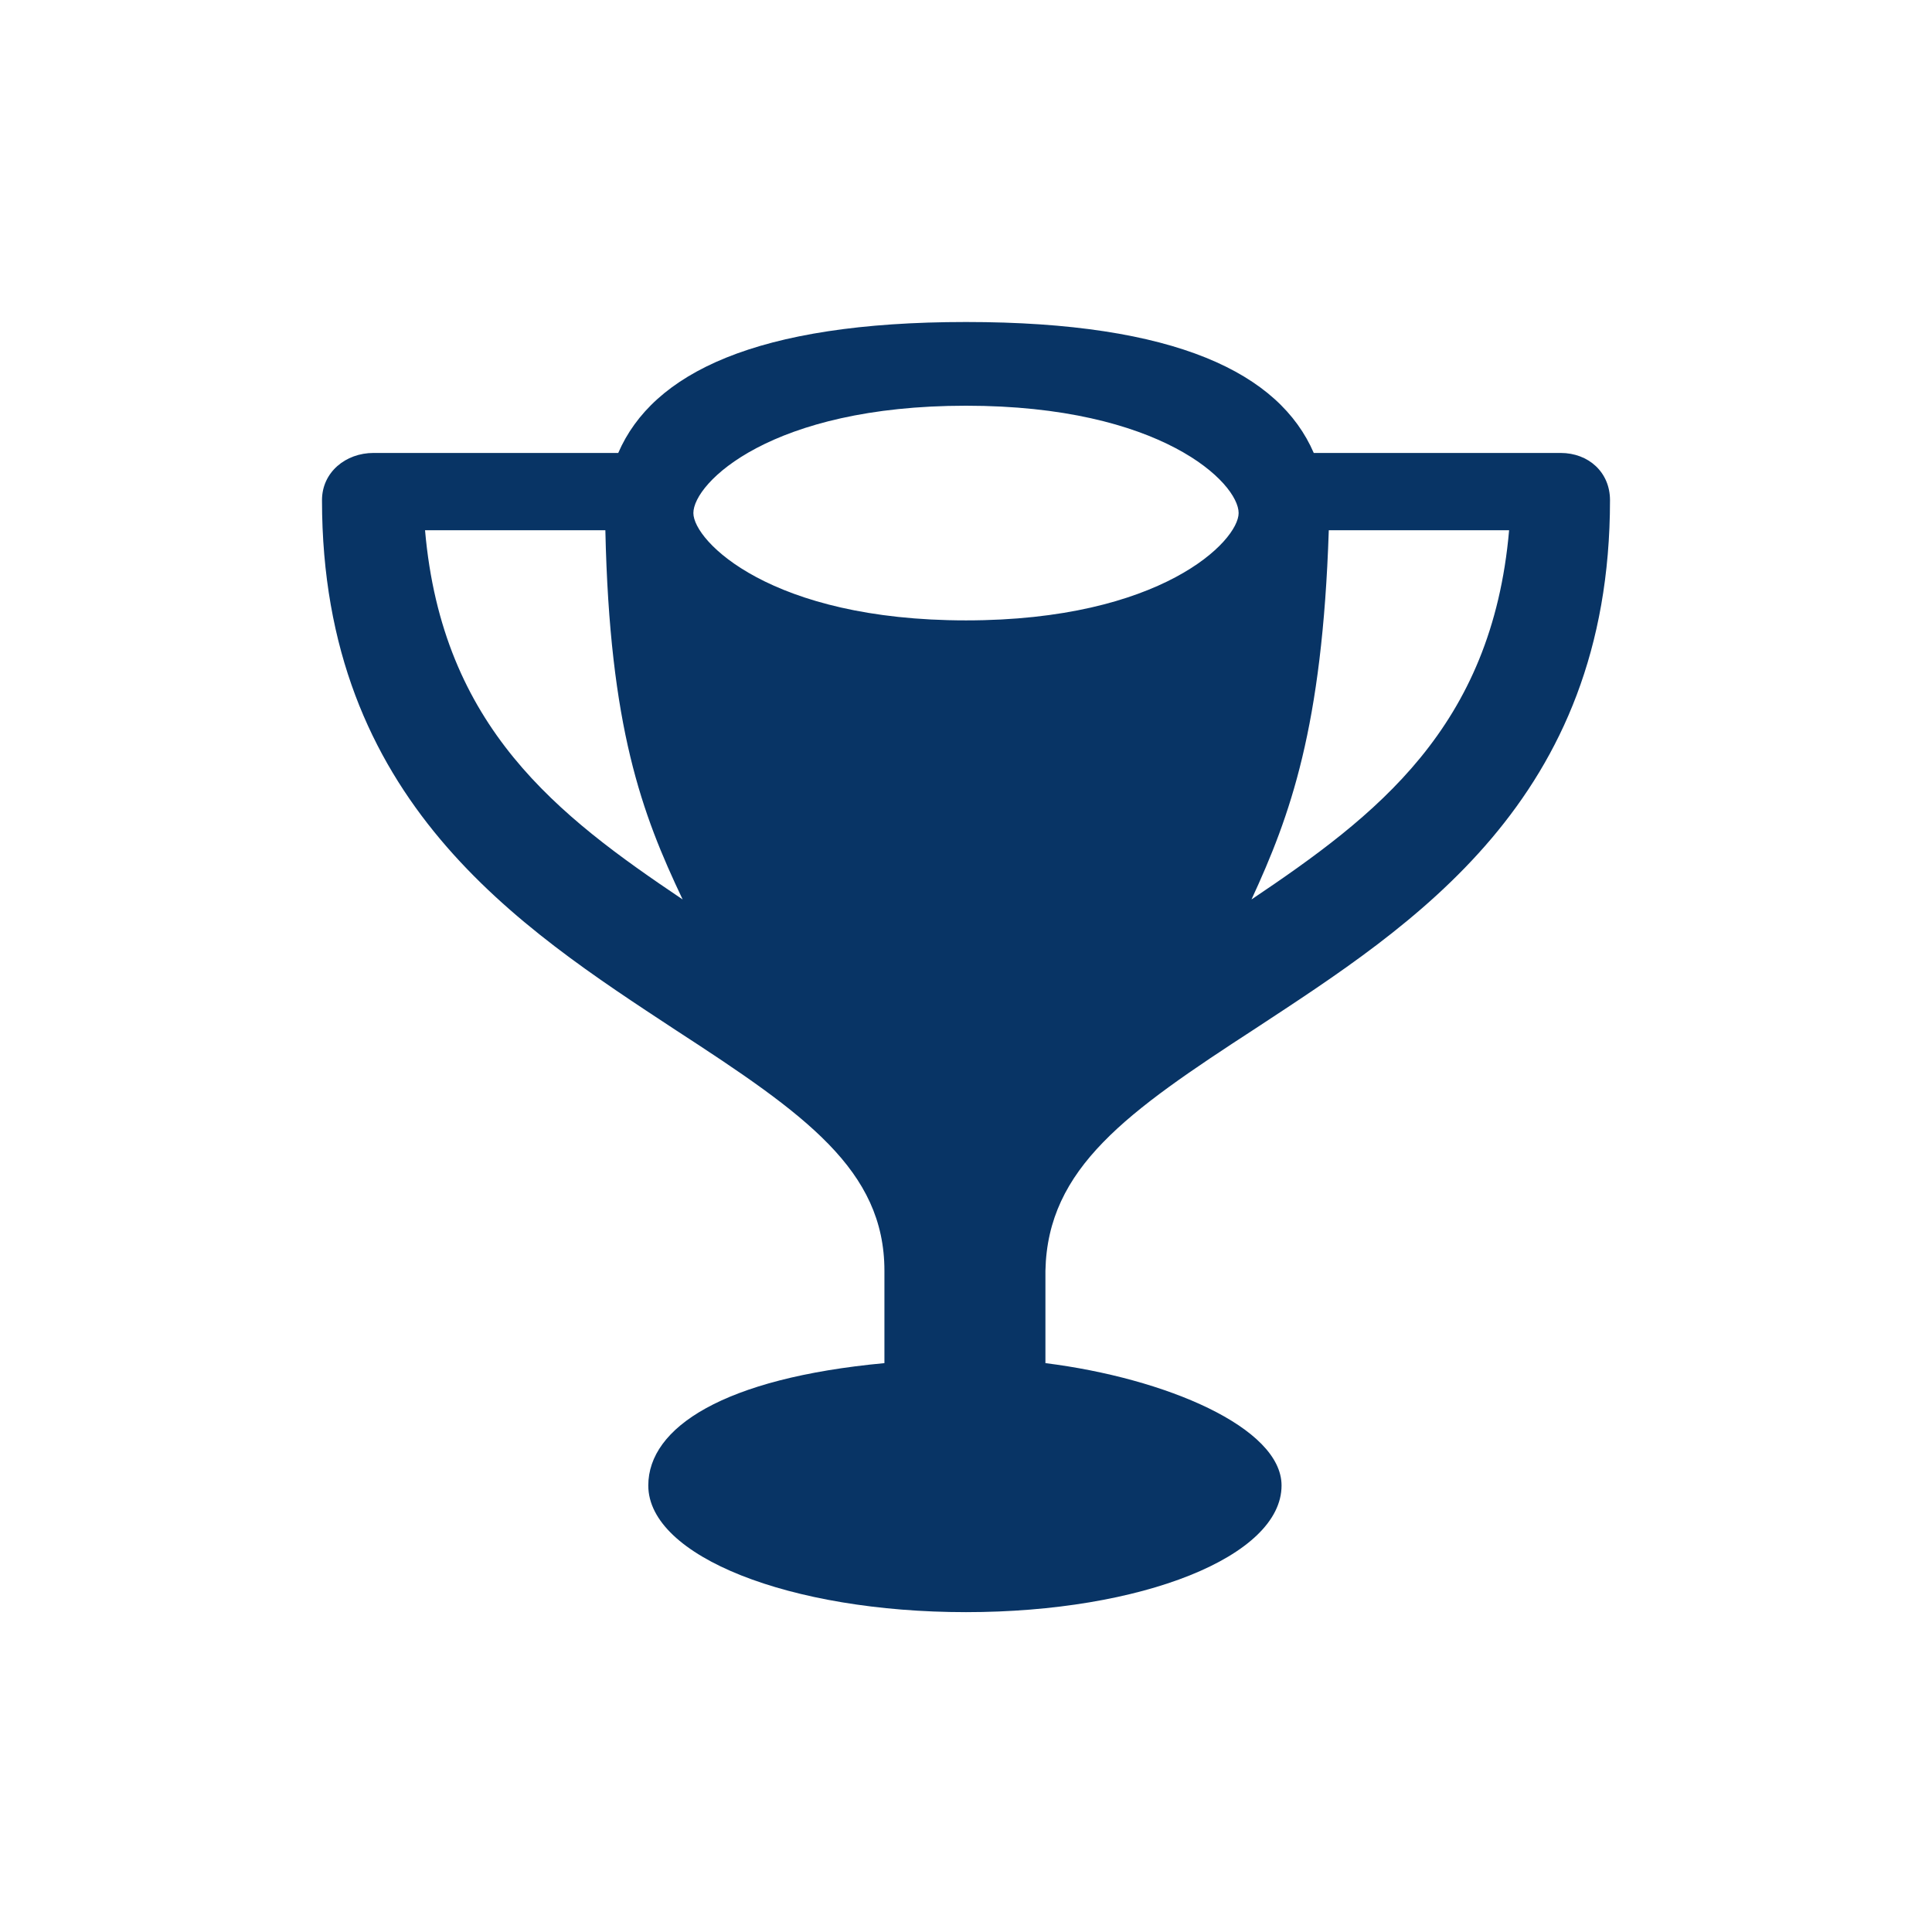 <?xml version="1.0" encoding="utf-8"?>
<!-- Generator: Adobe Illustrator 21.1.0, SVG Export Plug-In . SVG Version: 6.00 Build 0)  -->
<svg version="1.1" id="Ebene_1" xmlns="http://www.w3.org/2000/svg" xmlns:xlink="http://www.w3.org/1999/xlink" x="0px" y="0px"
	 viewBox="0 0 90 90" style="enable-background:new 0 0 90 90;" xml:space="preserve">
<style type="text/css">
	.st0{fill:#083465;}
</style>
<title>Adler_Web_Icons</title>
<g>
	<path class="st0" d="M45,28.9c-9.1,0-12.7-3.7-12.7-5c0-1.4,3.6-5,12.7-5c9.1,0,12.7,3.6,12.7,5C57.7,25.2,54.1,28.9,45,28.9
		L45,28.9z M19.8,24.7h8.4c0.2,9.2,1.7,13.2,3.6,17.2C26,38,20.6,33.9,19.8,24.7L19.8,24.7z M61.9,24.7h8.4
		c-0.8,9.2-6.2,13.3-12,17.2C60.1,38,61.6,33.9,61.9,24.7L61.9,24.7z M58.5,47.9C65.8,43.1,75,37.3,75,23.3c0-1.3-1-2.2-2.3-2.2
		H61.2C59.6,17.4,54.8,15,45,15c-9.8,0-14.6,2.4-16.2,6.1H17.4c-1.3,0-2.4,0.9-2.4,2.2c0,14,9.2,19.9,16.5,24.7
		c6,3.9,9.7,6.5,9.7,11.2v4.3c-7.5,0.7-11,3-11,5.7c0,3.3,6.6,5.9,14.8,5.9c8.2,0,14.7-2.6,14.7-5.9c0-2.7-5.4-5-11-5.7v-4.3
		C48.8,54.4,52.5,51.8,58.5,47.9L58.5,47.9z"/>
</g>
</svg>
